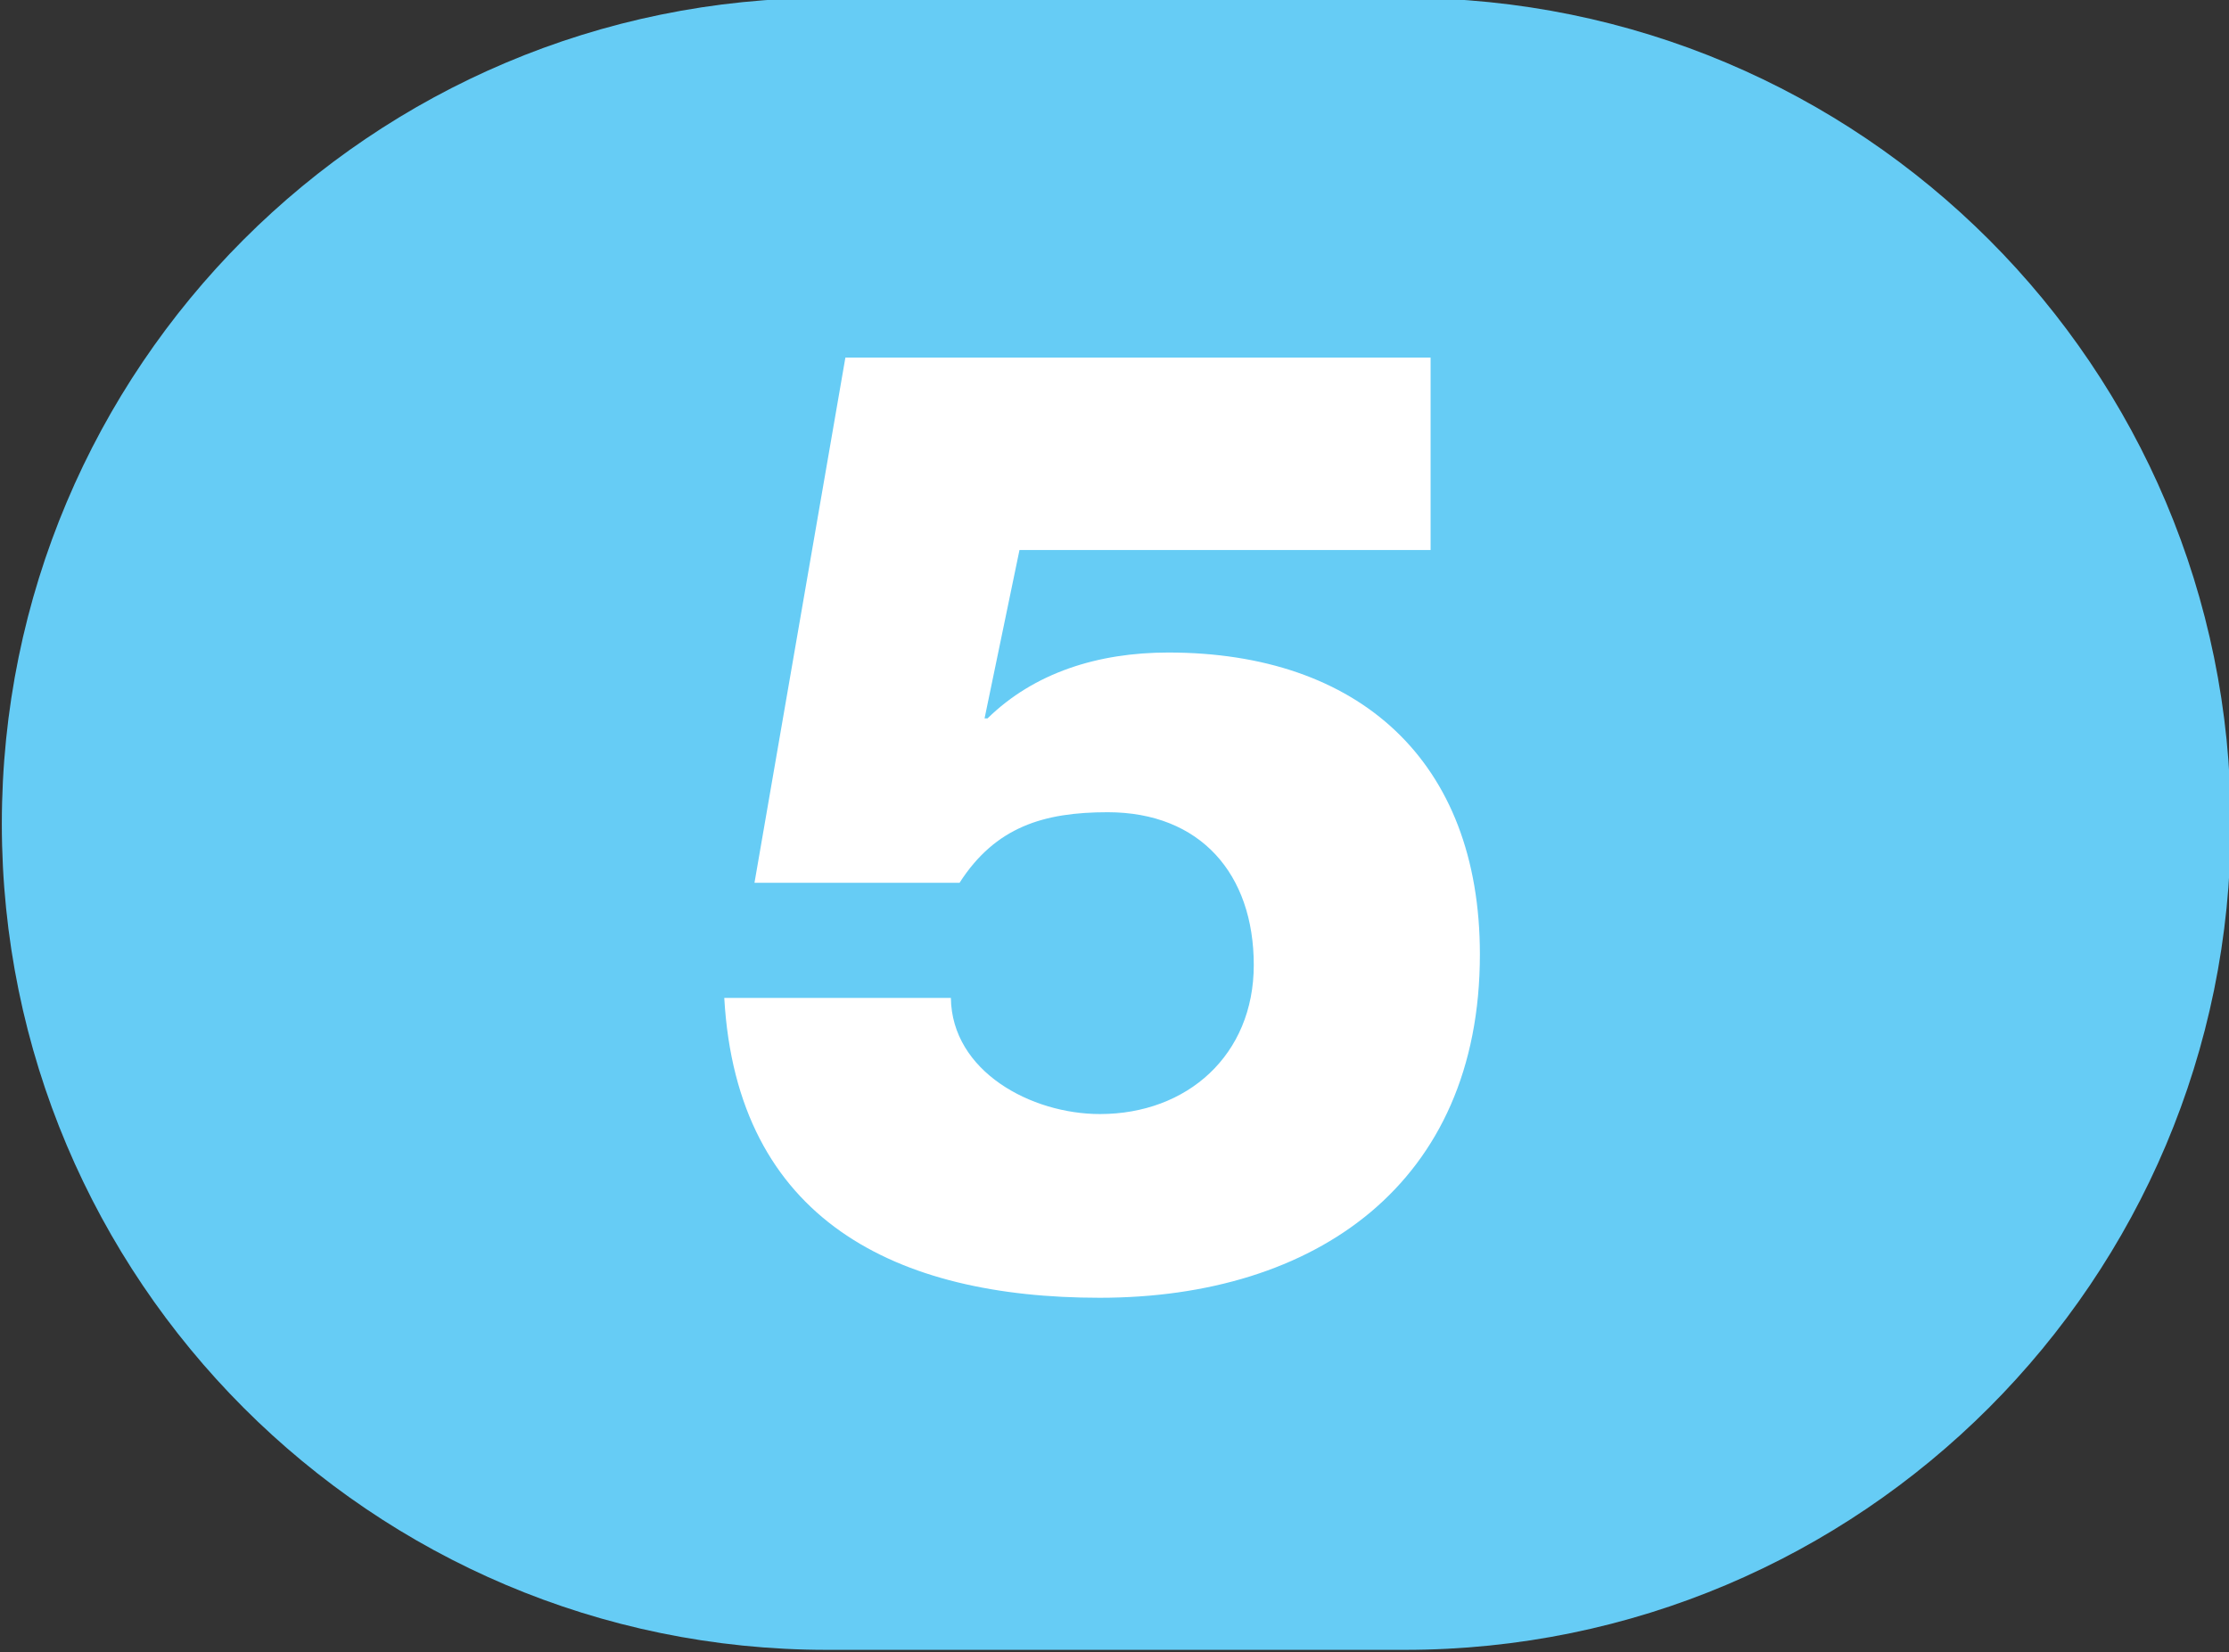 <?xml version="1.0" encoding="UTF-8" standalone="no"?>
<svg
   width="100mm"
   height="74.119mm"
   viewBox="0 0 100 74.119"
   version="1.1"
   id="svg164995"
   inkscape:version="1.1.1 (c3084ef, 2021-09-22)"
   sodipodi:docname="Ligne_TPG_5.svg"
   xmlns:inkscape="http://www.inkscape.org/namespaces/inkscape"
   xmlns:sodipodi="http://sodipodi.sourceforge.net/DTD/sodipodi-0.dtd"
   xmlns="http://www.w3.org/2000/svg"
   xmlns:svg="http://www.w3.org/2000/svg"
   xmlns:rdf="http://www.w3.org/1999/02/22-rdf-syntax-ns#"
   xmlns:cc="http://creativecommons.org/ns#"
   xmlns:dc="http://purl.org/dc/elements/1.1/">
  <rect x="0" y="0" width="100" height="74.119" fill="#333333" stroke="none"/>
  <defs
     id="defs164989" />
  <sodipodi:namedview
     id="base"
     pagecolor="#ffffff"
     bordercolor="#666666"
     borderopacity="1.0"
     inkscape:pageopacity="0.0"
     inkscape:pageshadow="2"
     inkscape:zoom="0.18936024"
     inkscape:cx="1248.9422"
     inkscape:cy="945.28817"
     inkscape:document-units="mm"
     inkscape:current-layer="layer1"
     inkscape:document-rotation="0"
     showgrid="false"
     fit-margin-top="0"
     fit-margin-left="0"
     fit-margin-right="0"
     fit-margin-bottom="0"
     inkscape:window-width="1440"
     inkscape:window-height="786"
     inkscape:window-x="0"
     inkscape:window-y="25"
     inkscape:window-maximized="1"
     inkscape:pagecheckerboard="0" />
  <g
     inkscape:label="Calque 1"
     inkscape:groupmode="layer"
     id="layer1"
     transform="translate(213.254,4.957)">
    <g
       id="g163767"
       transform="matrix(11.111,0,0,11.109,-8318.602,-5670.898)">
      <path
         style="fill:#66ccf5;fill-opacity:1;fill-rule:nonzero;stroke:none"
         d="m 735.16,510.023 c -0.004,0 -0.004,0 -0.008,0 h -2.324 c -1.84,0 -3.332,1.492 -3.332,3.336 0,1.84 1.492,3.336 3.332,3.336 h 2.324 c 0.004,0 0.004,0 0.008,0 1.844,0 3.336,-1.496 3.336,-3.336 0,-1.844 -1.492,-3.336 -3.336,-3.336"
         id="path54158" />
      <path
         style="fill:#ffffff;fill-opacity:1;fill-rule:nonzero;stroke:none"
         d="m 733.328,514.062 c 0.004,0.297 0.324,0.469 0.602,0.469 0.352,0 0.621,-0.238 0.621,-0.602 0,-0.367 -0.215,-0.617 -0.59,-0.617 -0.258,0 -0.453,0.059 -0.598,0.285 h -0.828 l 0.367,-2.121 h 2.363 v 0.777 h -1.66 l -0.141,0.68 h 0.012 c 0.188,-0.184 0.445,-0.266 0.73,-0.266 0.77,0 1.258,0.438 1.258,1.219 0,0.926 -0.664,1.387 -1.535,1.387 -0.82,0 -1.465,-0.312 -1.516,-1.211 z m 0,0"
         id="path54160" />
    </g>
  </g>
</svg>
